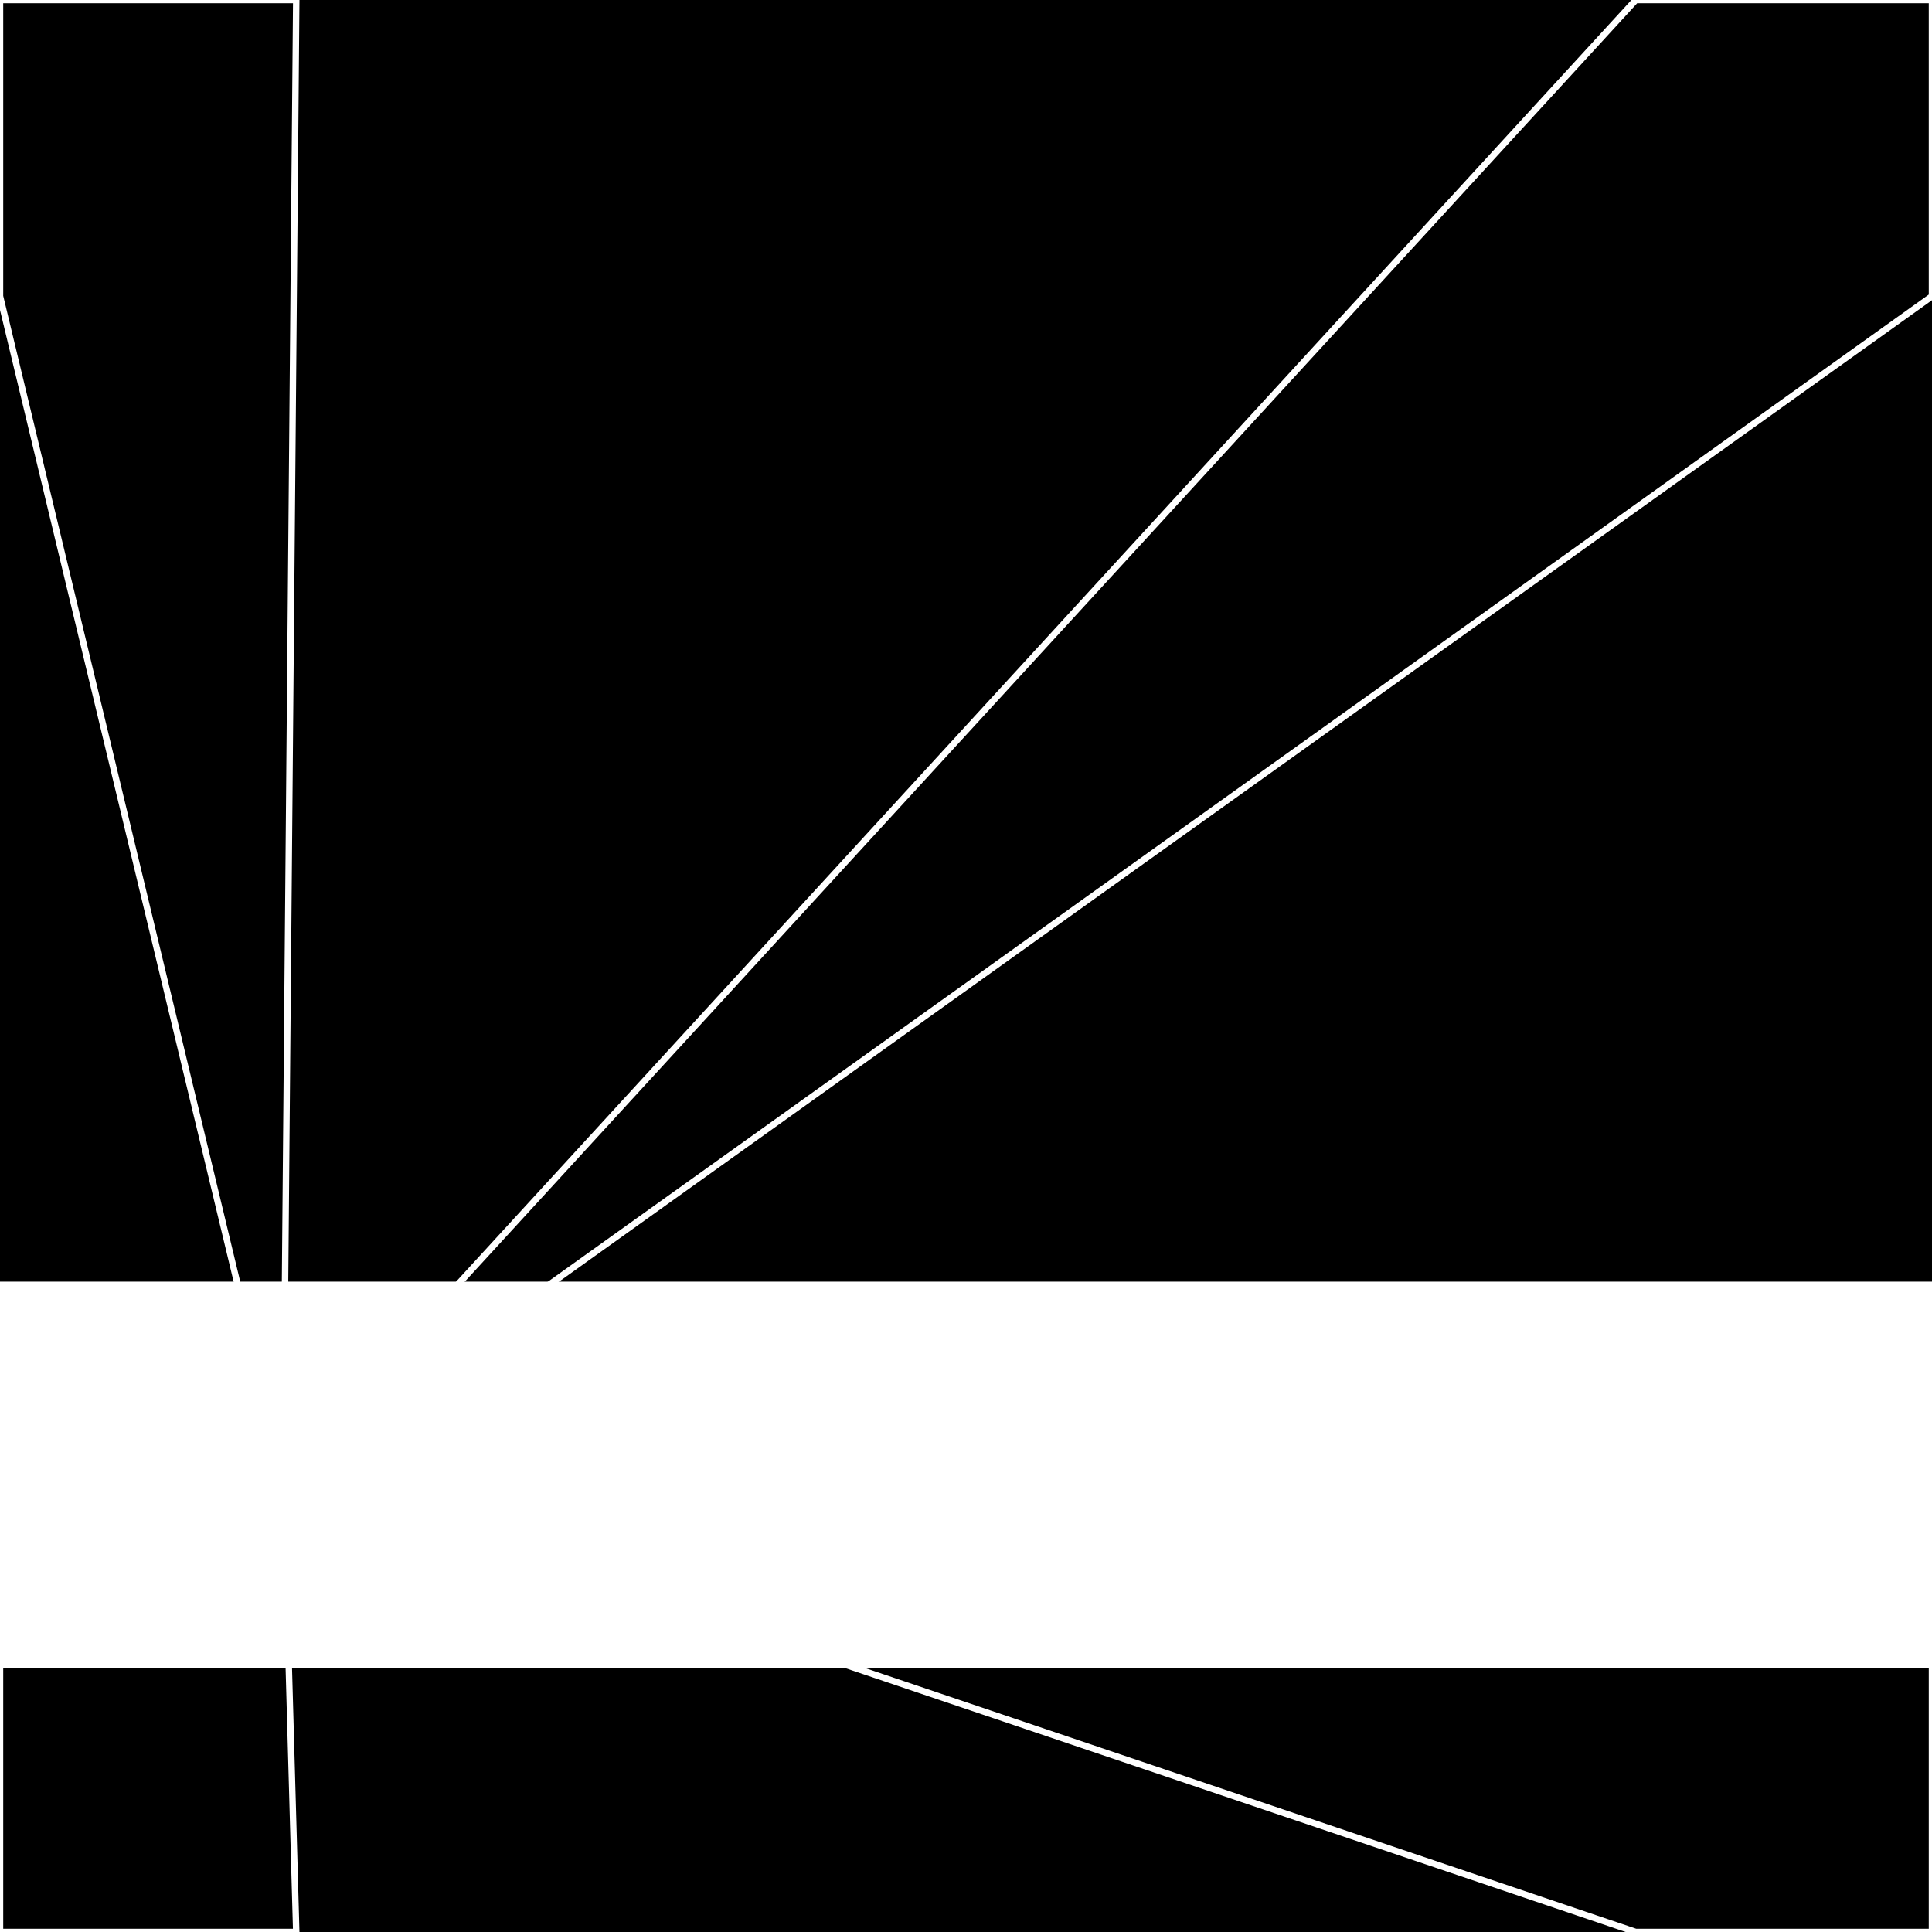 <svg xmlns="http://www.w3.org/2000/svg" width="300" height="300" style="background:#000"><linearGradient id="topGradient" gradientTransform="rotate(90)" ><stop stop-color="white"  offset="80%"  stop-opacity="0" /><stop stop-color="white"  offset="100%"  stop-opacity="1" /></linearGradient><filter id="room" ><feTurbulence baseFrequency="0.002" seed="425425" result="turb" /><feColorMatrix values="-49 9 -36 12 1 -49 12 19 13 1 -55 -59 -60 14 1 -55 -56 -33 64 1 " /></filter><filter id="stars" ><feTurbulence type="fractalNoise" numOctaves="2" baseFrequency="0.774" seed="3426543" result="turb" /><feColorMatrix values="15 0 0 0 0 0 15 0 0 0 0 0 15 0 0 0 0 0 -15 5" /></filter><rect width="300" height="300" filter="url(#room)" transform="translate(0,-101)" /><rect width="300" height="300" filter="url(#room)" transform="translate(0,559) scale(-1,1) rotate(180)" /><rect width="300" height="300" fill="url(#topGradient)" transform="translate(0,-71)" /><rect width="300" height="300" fill="url(#topGradient)" transform="translate(0,529) scale(-1,1) rotate(180)" /><rect width="300" height="300" filter="url(#stars)" transform="translate(0,-101)" /><rect width="300" height="300" filter="url(#stars)" transform="translate(0,559) scale(-1,1) rotate(180)" /><polygon points="46,0 0,0 0,46 44,229" fill="none" stroke="white" /><polygon points="0,254 0,300 46,300 44,229" fill="none" stroke="white" /><polygon points="254,0 300,0 300,46 44,229" fill="none" stroke="white" /><polygon points="300,254 300,300 254,300 44,229" fill="none" stroke="white" /></svg>